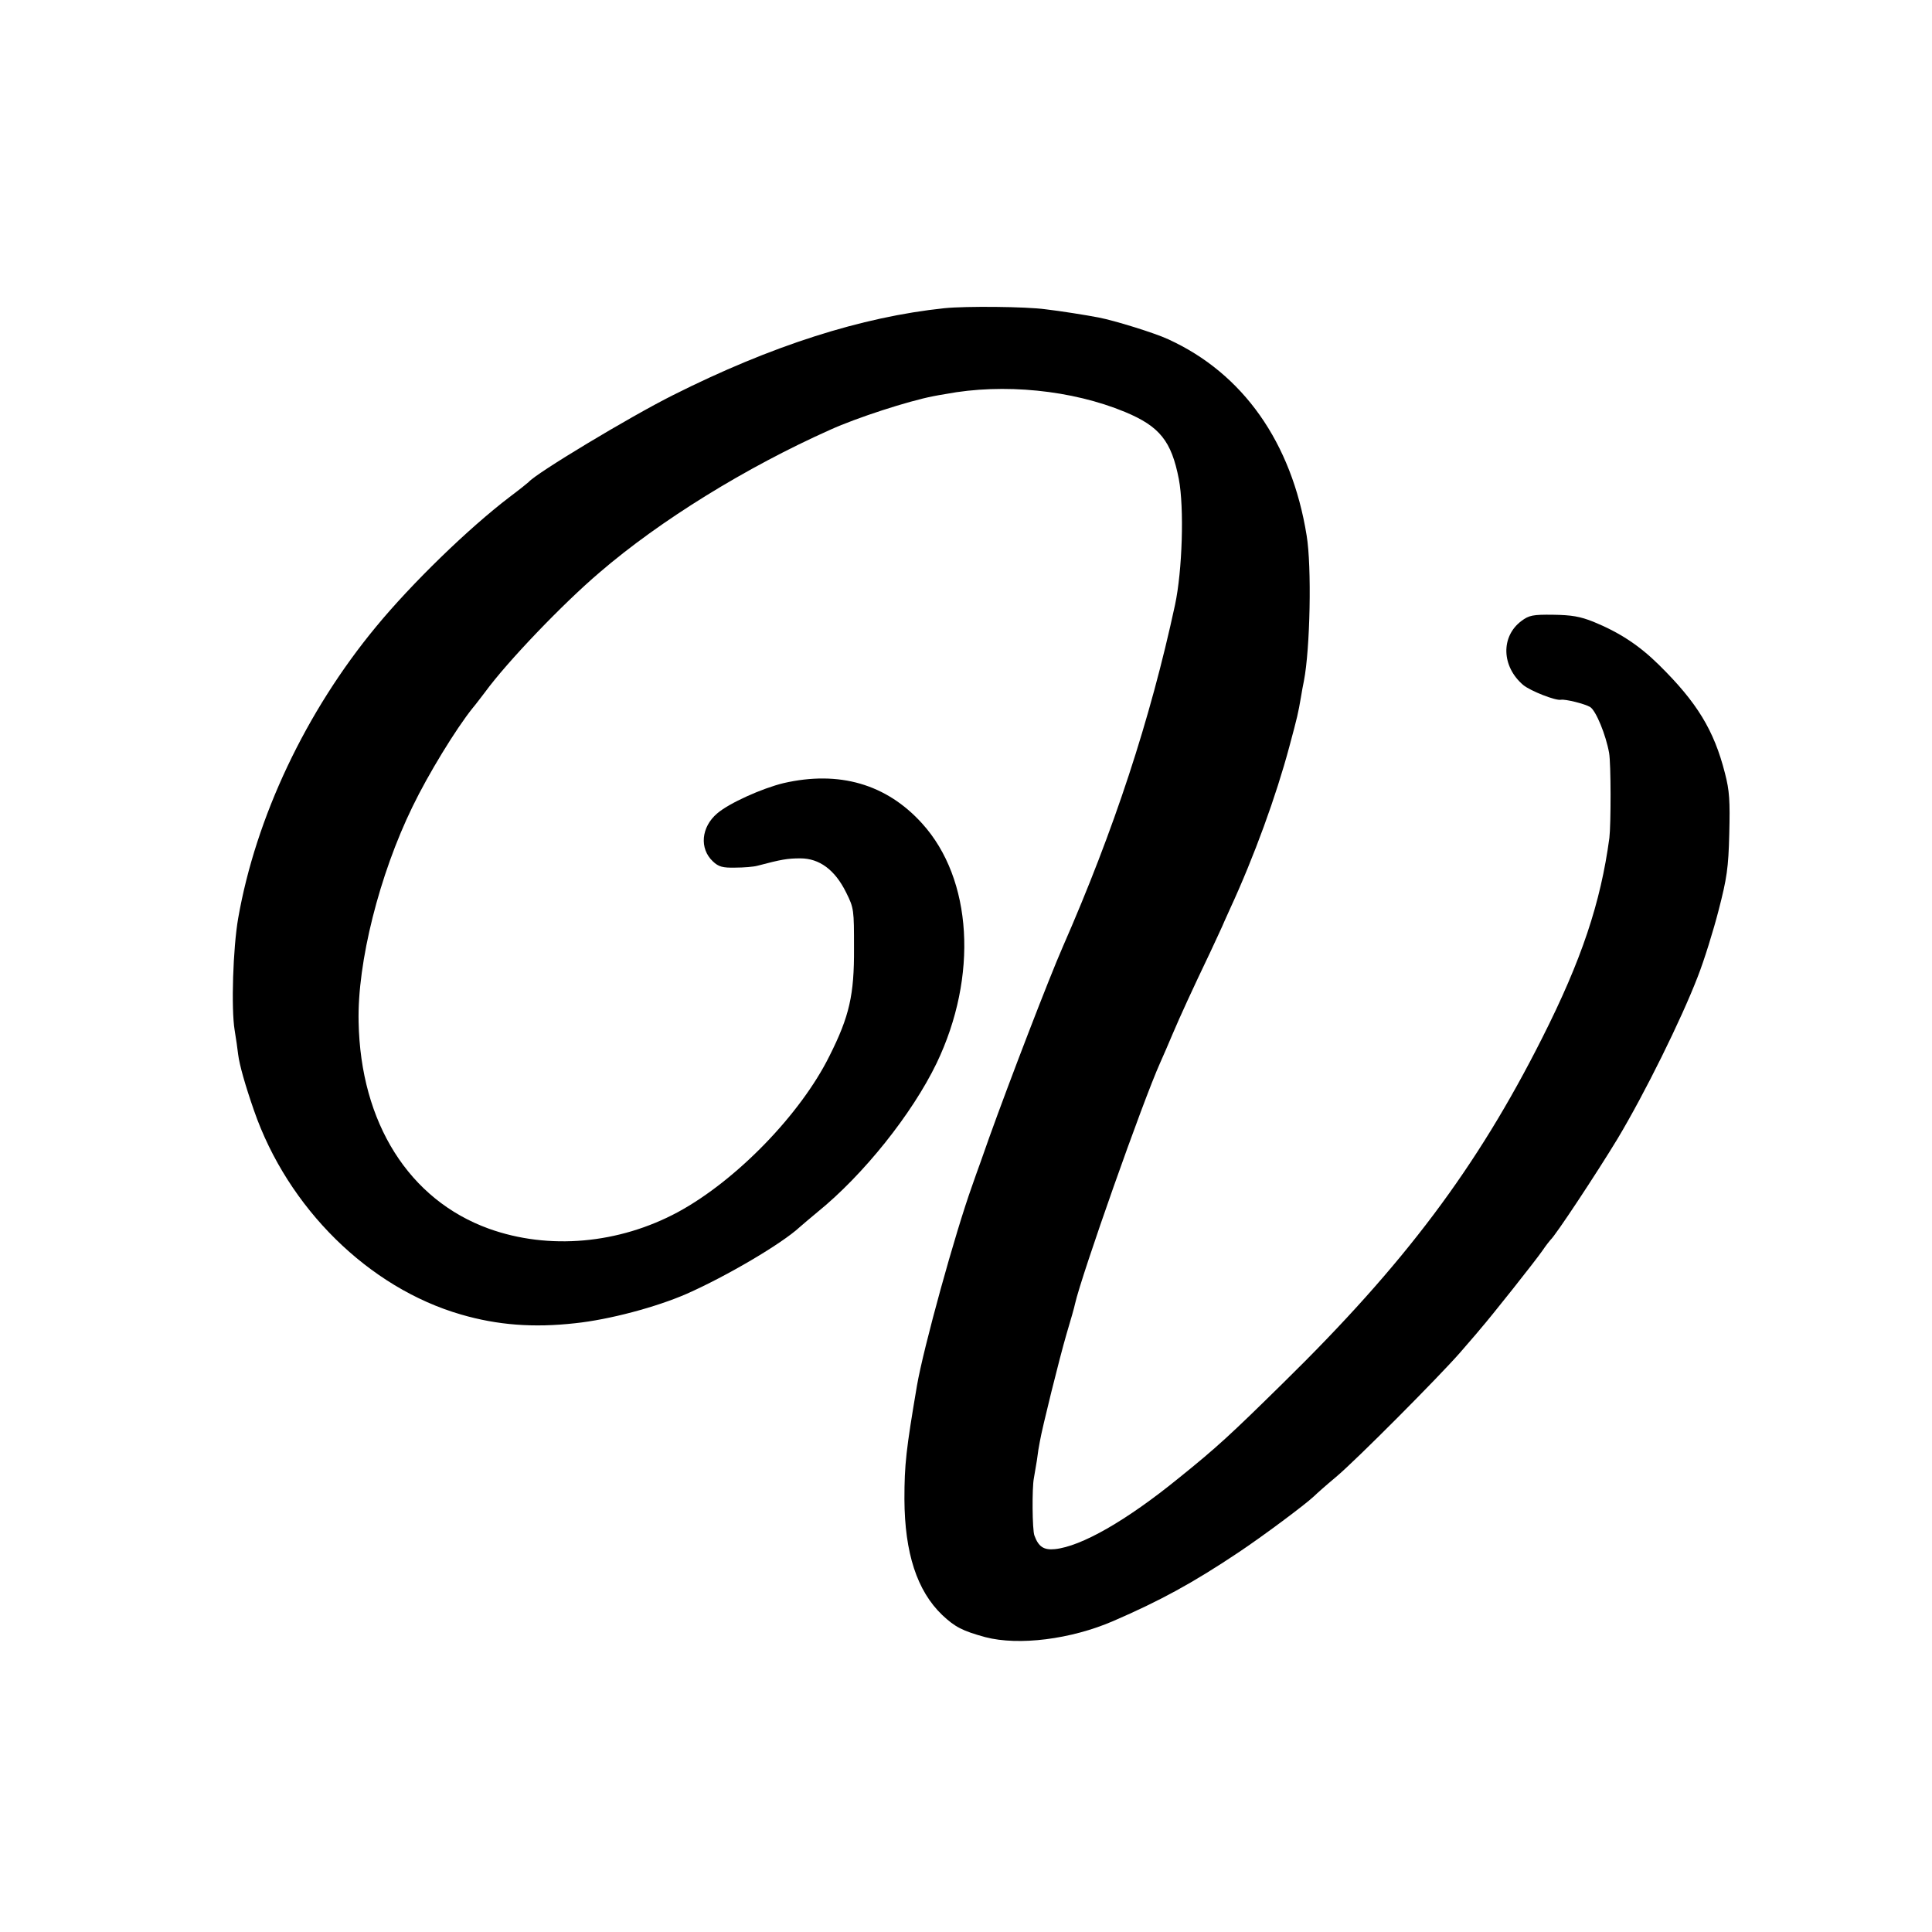 <?xml version="1.0" standalone="no"?>
<!DOCTYPE svg PUBLIC "-//W3C//DTD SVG 20010904//EN"
 "http://www.w3.org/TR/2001/REC-SVG-20010904/DTD/svg10.dtd">
<svg version="1.0" xmlns="http://www.w3.org/2000/svg"
 width="709pt" height="709pt" viewBox="0 0 709 709"
 preserveAspectRatio="xMidYMid meet">
<g transform="translate(0,709) scale(0.1,-0.1)"
fill="#000000" stroke="none">
<path d="M3466 5959 c-305 -32 -636 -138 -996 -319 -158 -79 -505 -288 -530
-319 -3 -3 -34 -28 -70 -55 -151 -115 -359 -317 -490 -476 -258 -312 -441
-699 -506 -1070 -19 -110 -26 -330 -13 -410 5 -30 11 -71 13 -90 5 -39 26
-113 58 -205 124 -358 421 -651 760 -749 134 -39 266 -49 418 -32 125 13 298
59 410 108 145 64 348 183 415 245 11 10 40 34 65 55 169 137 347 360 437 546
153 319 132 676 -53 880 -131 145 -305 195 -509 148 -78 -19 -199 -73 -243
-111 -59 -50 -66 -129 -16 -176 21 -20 36 -24 82 -23 31 0 68 3 82 7 87 23
110 27 157 27 70 0 127 -42 168 -125 29 -58 29 -64 29 -205 1 -171 -17 -250
-90 -395 -106 -214 -342 -457 -556 -573 -217 -117 -474 -140 -694 -61 -293
106 -471 388 -478 759 -5 218 76 540 198 790 57 118 159 285 220 361 12 14 32
41 46 59 81 111 285 324 420 439 222 191 538 386 847 524 97 44 285 105 378
123 11 2 31 6 45 8 212 40 464 15 659 -66 127 -53 170 -107 197 -246 20 -105
13 -336 -14 -462 -91 -422 -224 -826 -412 -1255 -50 -114 -195 -491 -270 -700
-23 -66 -45 -127 -48 -135 -3 -8 -6 -17 -7 -20 -1 -3 -4 -12 -7 -20 -63 -175
-179 -596 -203 -735 -40 -236 -46 -289 -46 -417 1 -197 46 -336 139 -425 47
-44 74 -58 158 -81 123 -32 314 -8 469 59 171 74 291 139 460 252 87 58 243
174 277 206 9 9 45 41 81 71 74 62 375 365 454 455 28 33 62 71 73 85 42 48
206 255 230 290 13 19 27 37 30 40 17 14 169 244 246 371 100 167 233 436 294
594 24 61 58 171 77 245 30 116 36 155 39 280 3 121 1 158 -16 223 -40 157
-102 259 -242 397 -73 72 -145 119 -240 158 -50 20 -81 25 -148 26 -75 1 -89
-2 -117 -23 -76 -57 -73 -167 7 -235 27 -22 119 -58 138 -54 16 3 89 -15 108
-27 21 -14 57 -101 69 -168 7 -40 7 -262 1 -312 -32 -238 -102 -448 -247 -735
-239 -474 -504 -828 -951 -1266 -193 -190 -243 -236 -382 -348 -193 -157 -358
-251 -455 -261 -41 -4 -60 9 -75 50 -8 21 -9 175 -2 210 2 11 7 40 11 65 3 25
8 56 11 70 8 48 72 306 98 395 15 50 29 99 31 110 24 106 249 744 313 886 11
24 31 71 45 104 28 66 72 162 138 300 23 50 43 92 44 95 1 3 14 32 29 65 89
193 169 414 217 593 31 115 33 125 43 183 3 19 8 46 11 60 23 118 29 420 10
534 -55 342 -234 595 -508 720 -49 23 -198 69 -256 80 -41 8 -141 24 -194 30
-72 10 -293 12 -371 4z"/>
</g>
</svg>

